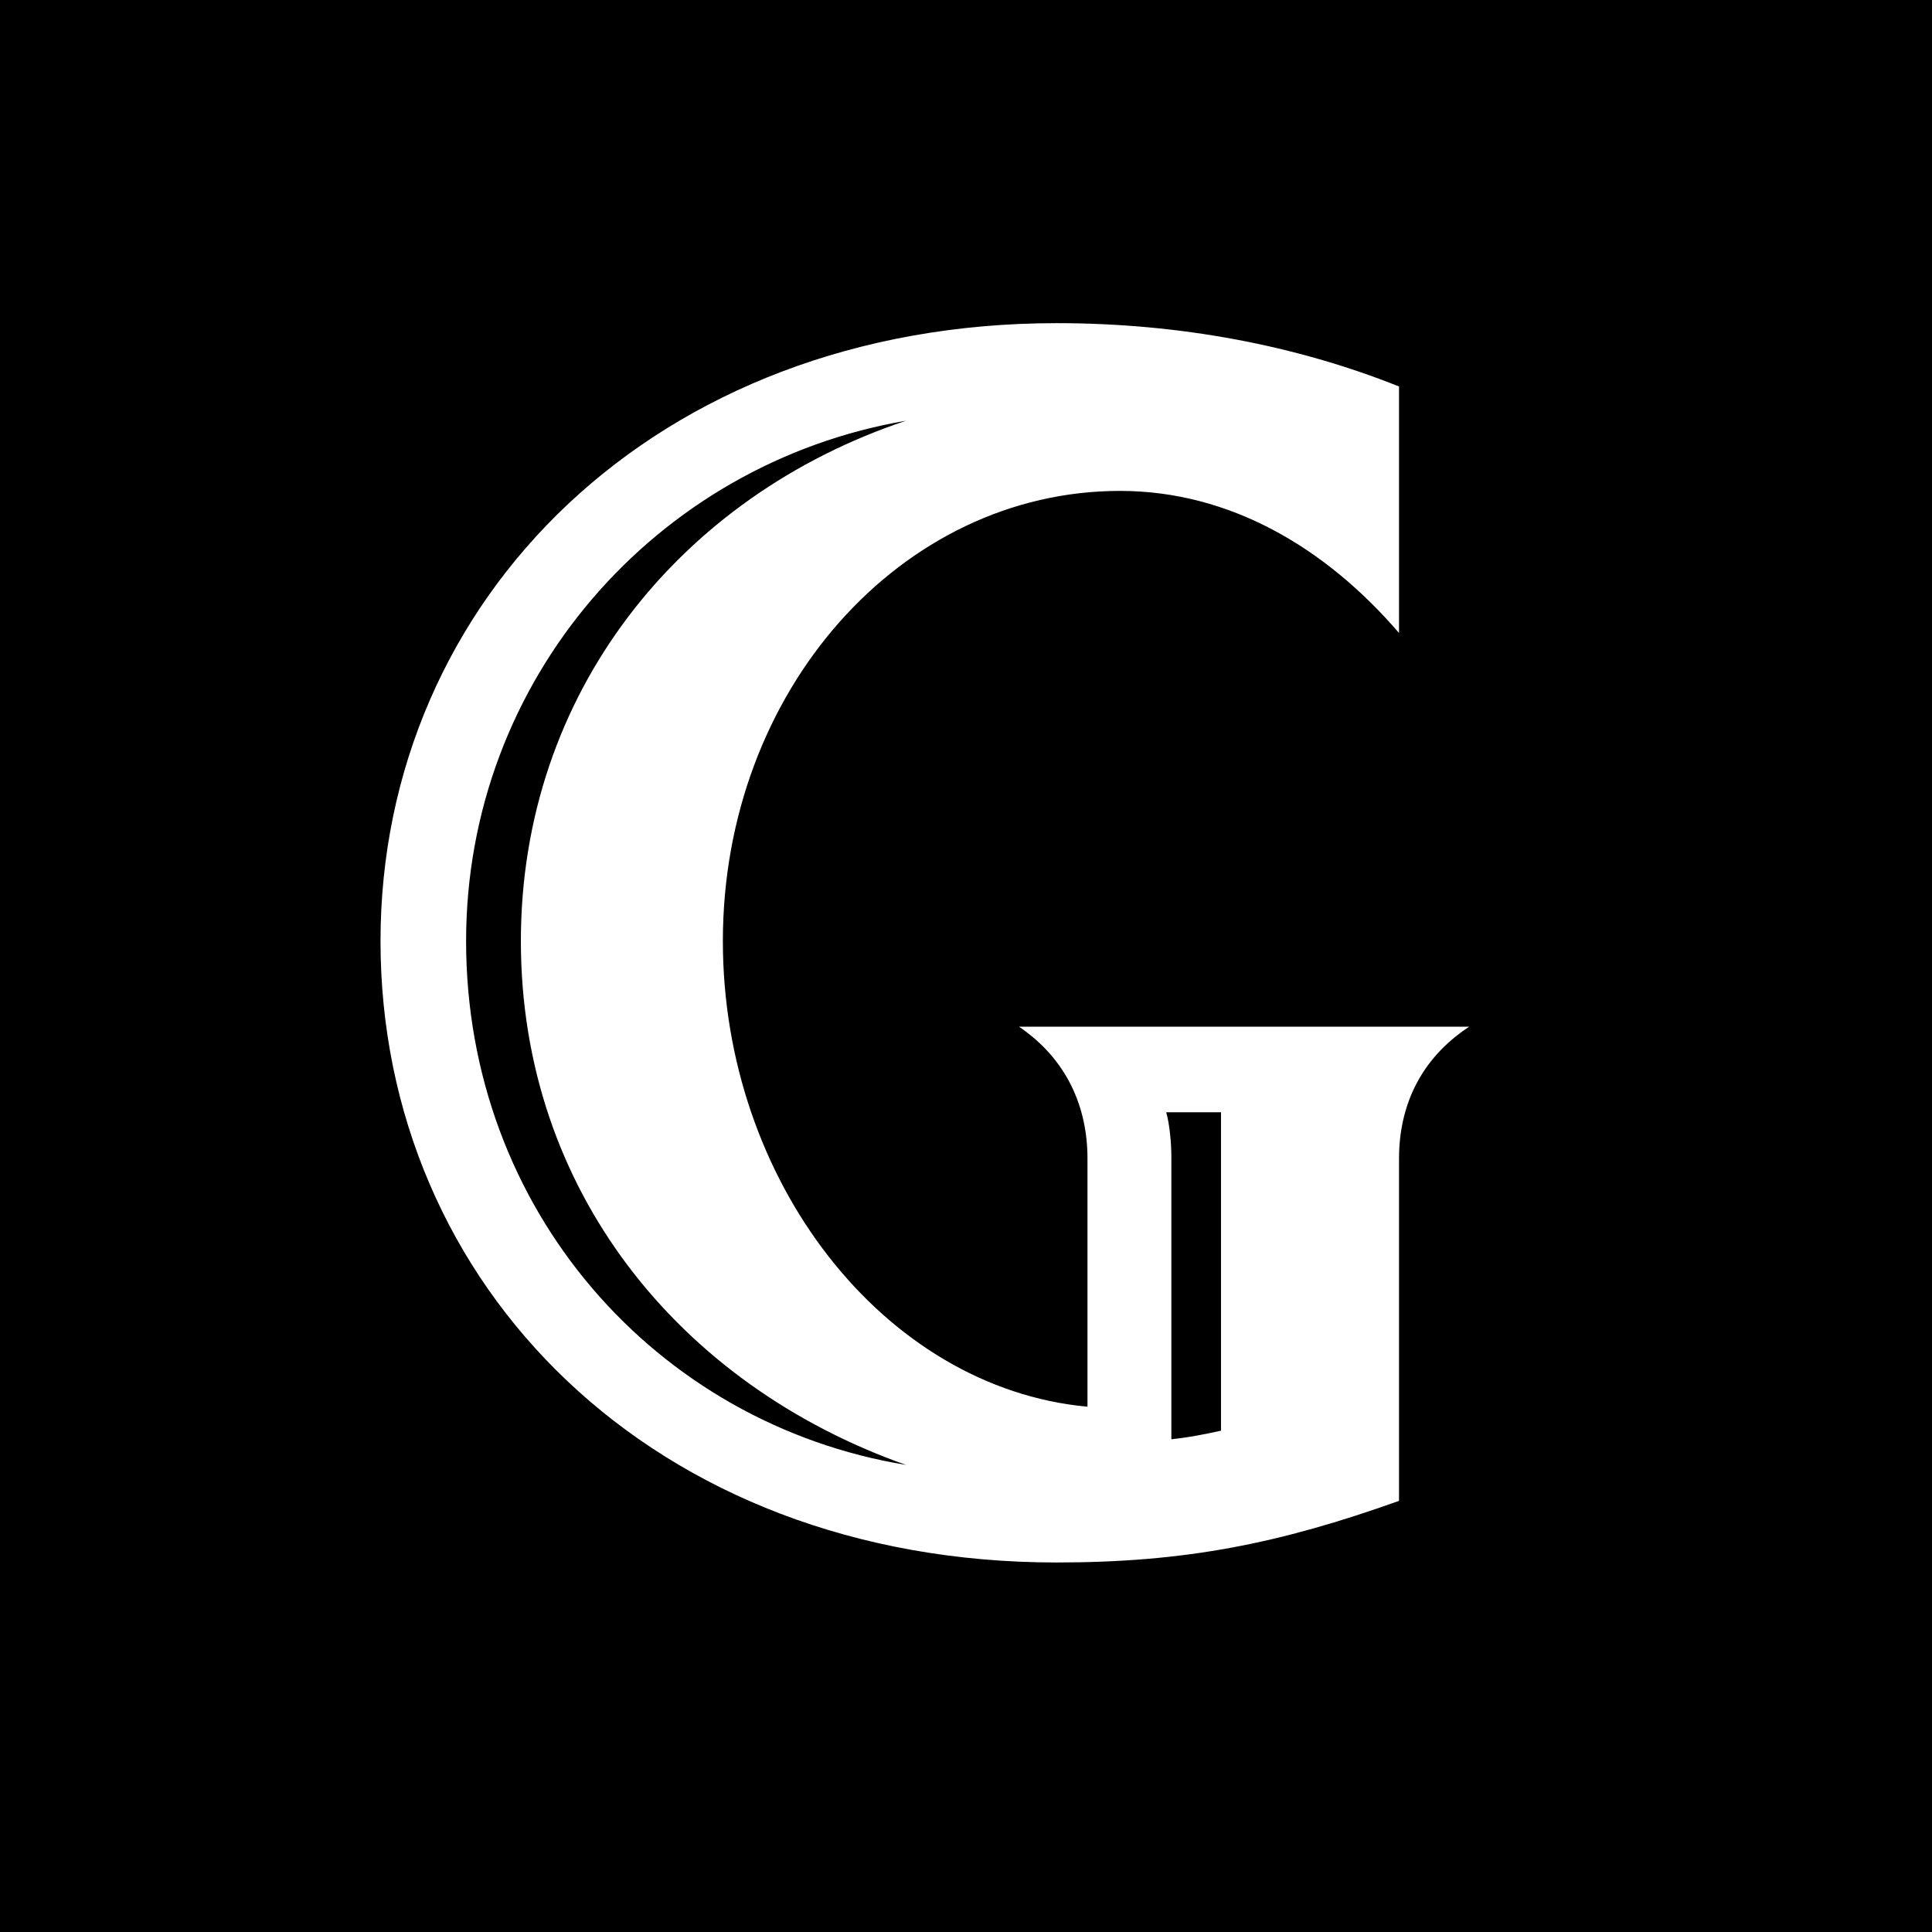 <svg width="1080" height="1080" viewBox="0 0 1080 1080" fill="none" xmlns="http://www.w3.org/2000/svg">
<rect x="0" y="0" width="1080" height="1080" fill="#808080" stroke="none"/>
<g clip-path="url(#clip0_1_51)">
<path d="M1080 0H0V1080H1080V0Z" fill="black"/>
<path d="M821.295 573.93C793.545 592.111 782.063 618.904 782.063 647.611V838.991C715.08 862.914 662.45 873.44 590.683 873.44C364.854 873.44 212.707 718.422 212.707 526.085C212.707 334.705 366.768 180.644 590.683 180.644C659.579 180.644 724.649 193.084 782.063 216.049V353.843C740.916 305.998 687.329 274.42 626.088 274.42C503.605 274.42 404.087 386.378 404.087 526.085C404.087 660.051 494.036 775.836 607.907 786.362V647.611C607.907 618.904 596.424 592.111 569.631 573.93H821.295ZM506.475 818.896C379.208 773.922 291.173 664.835 291.173 526.085C291.173 387.334 380.165 277.291 506.475 235.187C366.768 259.11 260.552 379.679 260.552 526.085C260.552 676.318 366.768 795.931 506.475 818.896ZM682.545 621.775H651.924C653.838 628.473 654.795 638.999 654.795 646.654V804.543C664.364 803.586 673.933 801.672 682.545 799.758V621.775Z" fill="white"/>
</g>
<defs>
<clipPath id="clip0_1_51">
<rect width="1080" height="1080" fill="white"/>
</clipPath>
</defs>
</svg>
